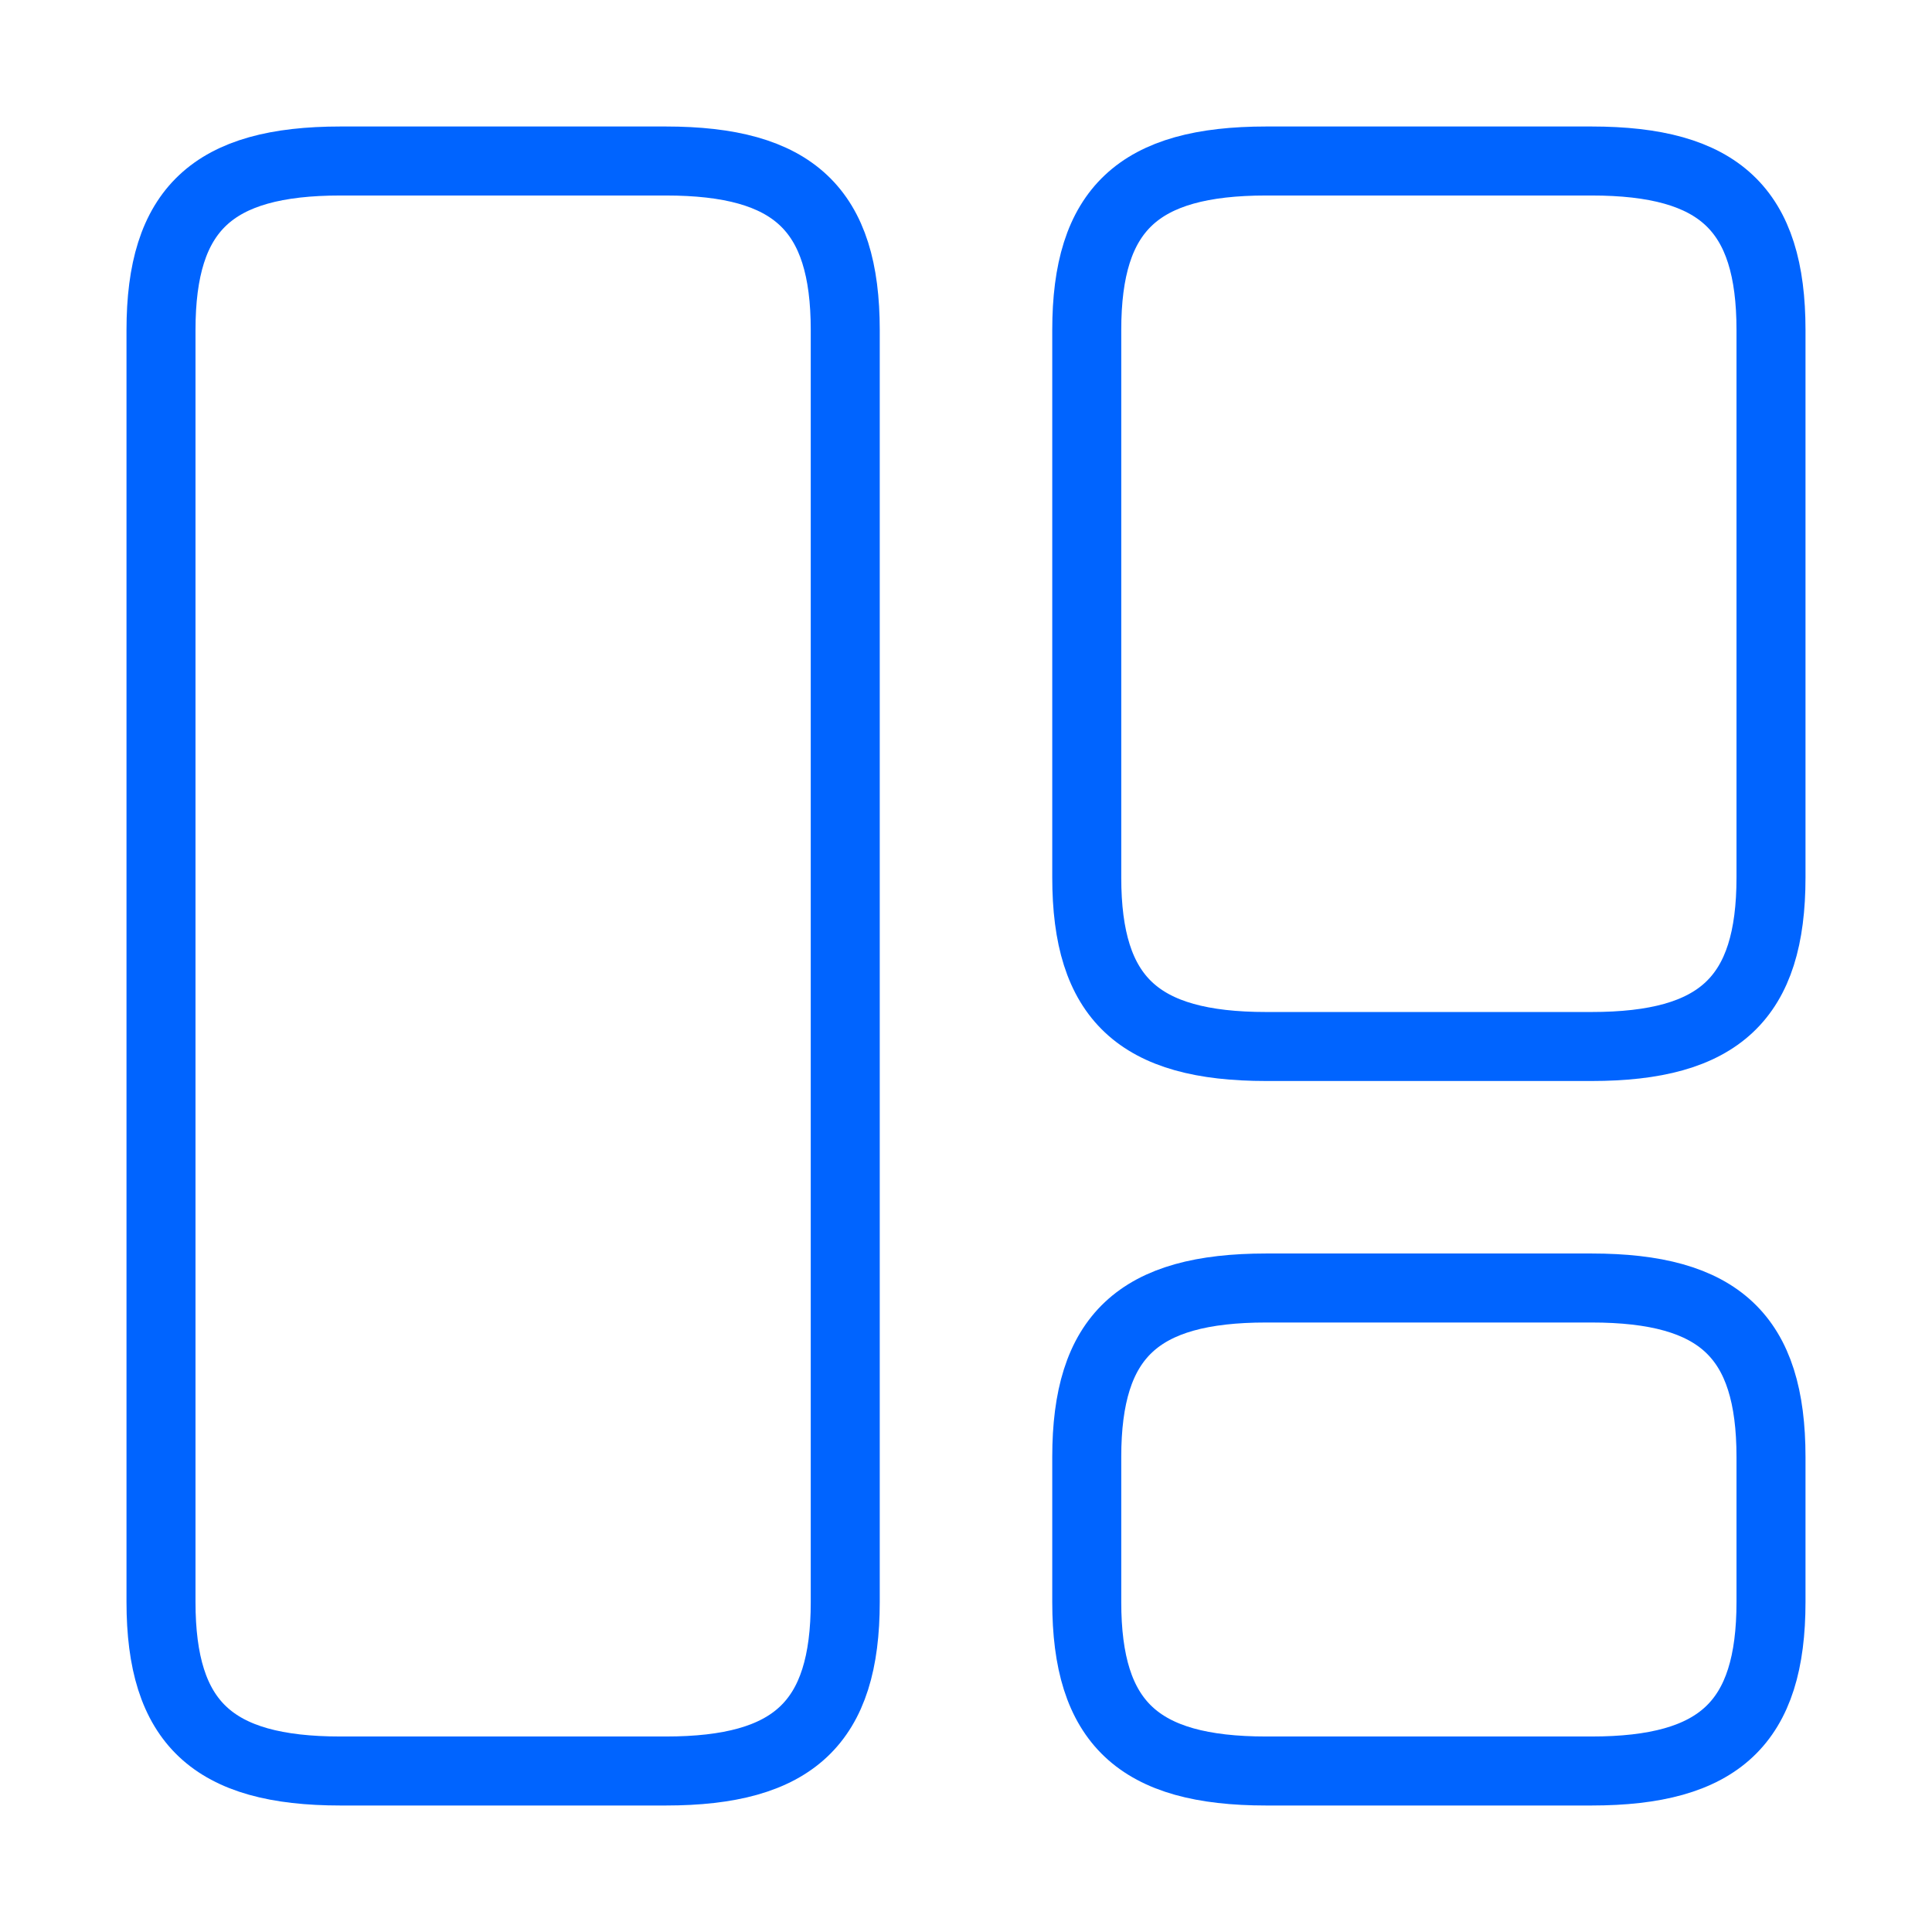 <?xml version="1.0" encoding="UTF-8"?> <svg xmlns="http://www.w3.org/2000/svg" width="42" height="42" viewBox="0 0 42 42" fill="none"><path d="M18.375 34.825V7.175C18.375 4.55 17.255 3.5 14.473 3.5H7.402C4.62 3.5 3.5 4.55 3.5 7.175V34.825C3.5 37.45 4.62 38.5 7.402 38.5H14.473C17.255 38.5 18.375 37.45 18.375 34.825Z" stroke="#0064FF" stroke-width="1.5" stroke-linecap="round" stroke-linejoin="round"></path><path d="M38.5 19.075V7.175C38.5 4.55 37.38 3.5 34.597 3.5H27.527C24.745 3.5 23.625 4.55 23.625 7.175V19.075C23.625 21.7 24.745 22.75 27.527 22.75H34.597C37.38 22.75 38.5 21.7 38.5 19.075Z" stroke="#0064FF" stroke-width="1.5" stroke-linecap="round" stroke-linejoin="round"></path><path d="M38.5 34.825V31.675C38.5 29.05 37.38 28 34.597 28H27.527C24.745 28 23.625 29.05 23.625 31.675V34.825C23.625 37.45 24.745 38.5 27.527 38.5H34.597C37.38 38.5 38.5 37.45 38.5 34.825Z" stroke="#0064FF" stroke-width="1.5" stroke-linecap="round" stroke-linejoin="round"></path></svg> 